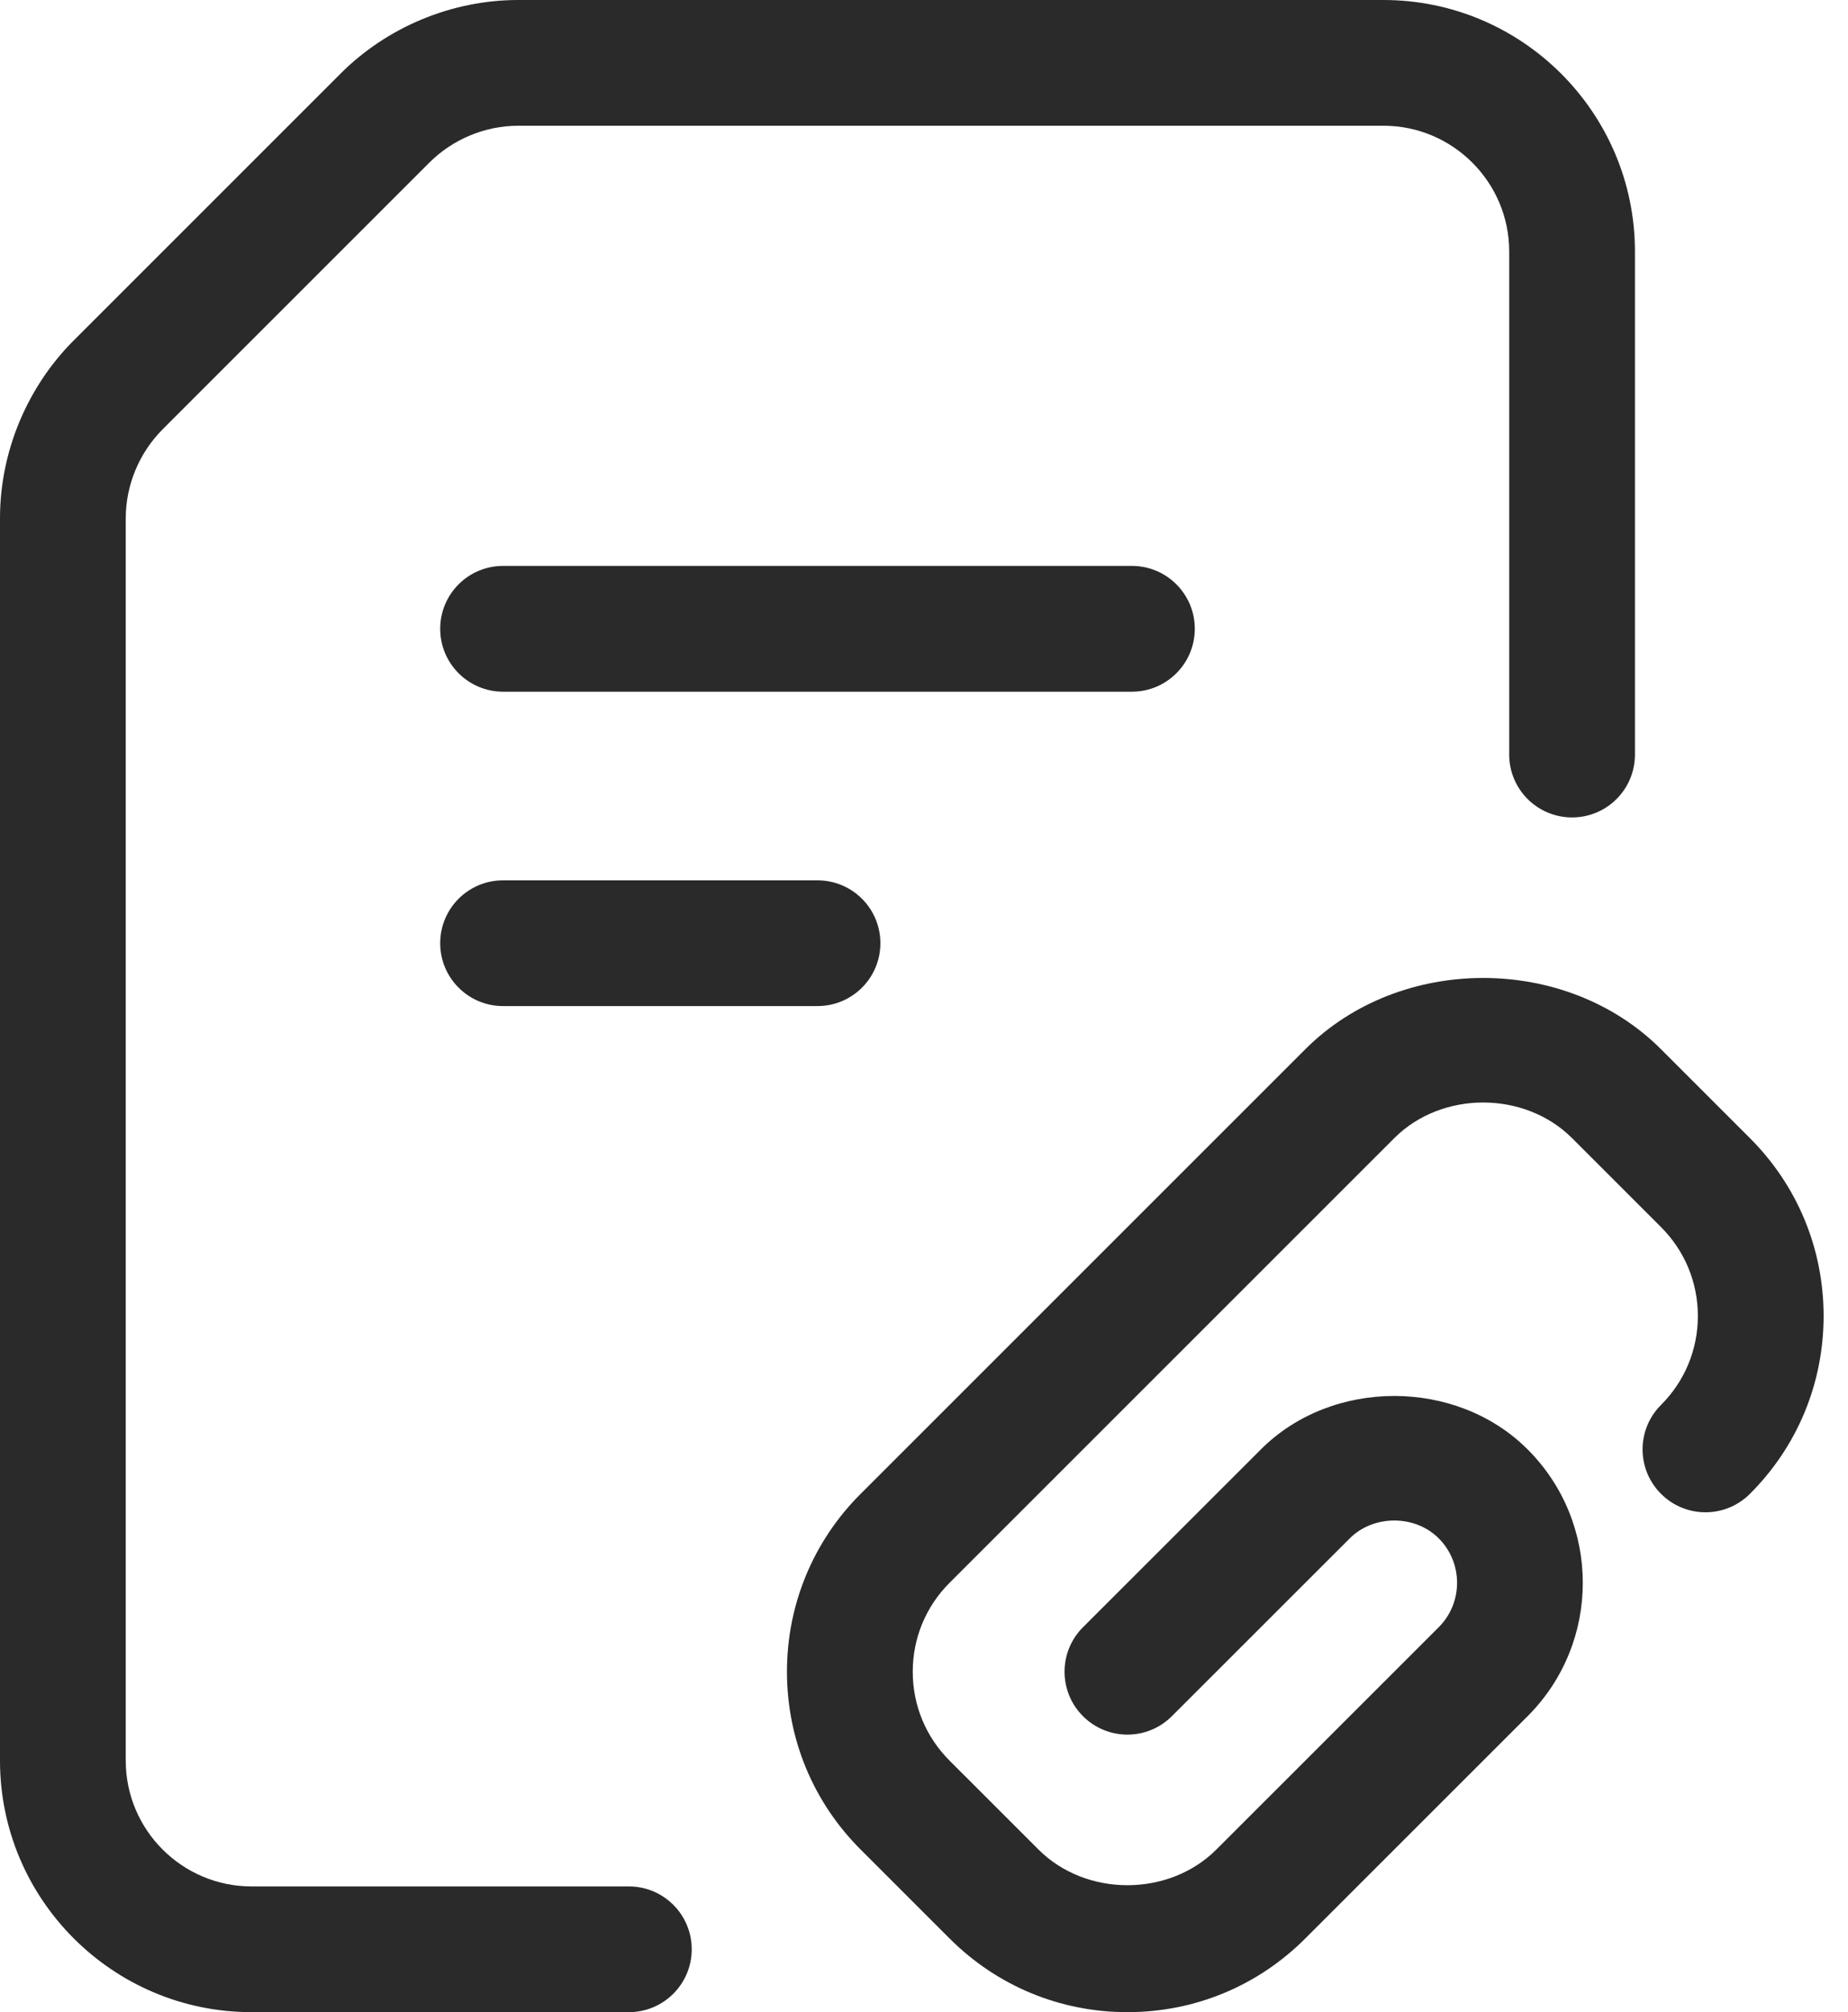 <svg width="45" height="49" viewBox="0 0 45 49" fill="none" xmlns="http://www.w3.org/2000/svg">
<path d="M15.312 45.938H6.125C4.437 45.938 3.062 44.564 3.062 42.875V12.618C3.062 11.815 3.39 11.026 3.961 10.454L10.454 3.961C11.025 3.39 11.813 3.062 12.618 3.062H33.688C35.376 3.062 36.75 4.436 36.75 6.125V18.375C36.75 19.221 37.435 19.906 38.281 19.906C39.128 19.906 39.812 19.221 39.812 18.375V6.125C39.812 2.748 37.066 0 33.688 0H12.618C11.007 0 9.428 0.655 8.289 1.796L1.796 8.289C0.655 9.431 0 11.009 0 12.618V42.875C0 46.252 2.747 49 6.125 49H15.312C16.159 49 16.844 48.314 16.844 47.469C16.844 46.623 16.159 45.938 15.312 45.938Z" fill="#2A2A2A"/>
<path d="M42.612 27.716L40.447 25.551C38.132 23.235 34.096 23.238 31.785 25.551L20.957 36.378C19.8 37.535 19.163 39.074 19.163 40.71C19.163 42.346 19.8 43.884 20.957 45.04L23.123 47.206C24.28 48.363 25.817 49 27.453 49C29.091 49 30.628 48.363 31.784 47.206L37.199 41.792C38.99 40.002 38.99 37.086 37.199 35.296C35.464 33.559 32.434 33.562 30.703 35.296L26.371 39.627C25.773 40.224 25.773 41.194 26.371 41.792C26.969 42.391 27.938 42.391 28.536 41.792L32.87 37.46C33.447 36.885 34.453 36.881 35.033 37.461C35.63 38.058 35.63 39.03 35.033 39.627L29.619 45.04C28.461 46.198 26.445 46.198 25.288 45.04L23.123 42.875C22.544 42.296 22.226 41.528 22.226 40.71C22.226 39.892 22.544 39.122 23.123 38.544L33.951 27.716C35.108 26.559 37.124 26.559 38.281 27.716L40.447 29.882C41.025 30.46 41.344 31.229 41.344 32.047C41.344 32.866 41.025 33.634 40.447 34.213C39.848 34.81 39.848 35.78 40.447 36.378C41.045 36.977 42.014 36.977 42.612 36.378C43.769 35.222 44.406 33.684 44.406 32.047C44.406 30.411 43.769 28.873 42.612 27.716Z" fill="#2A2A2A"/>
<path d="M29.094 15.312C29.094 14.467 28.409 13.781 27.562 13.781H12.25C11.404 13.781 10.719 14.467 10.719 15.312C10.719 16.158 11.404 16.844 12.25 16.844H27.562C28.409 16.844 29.094 16.158 29.094 15.312Z" fill="#2A2A2A"/>
<path d="M12.25 21.438C11.404 21.438 10.719 22.123 10.719 22.969C10.719 23.814 11.404 24.5 12.25 24.5H19.906C20.753 24.5 21.438 23.814 21.438 22.969C21.438 22.123 20.753 21.438 19.906 21.438H12.25Z" fill="#2A2A2A"/>
</svg>
